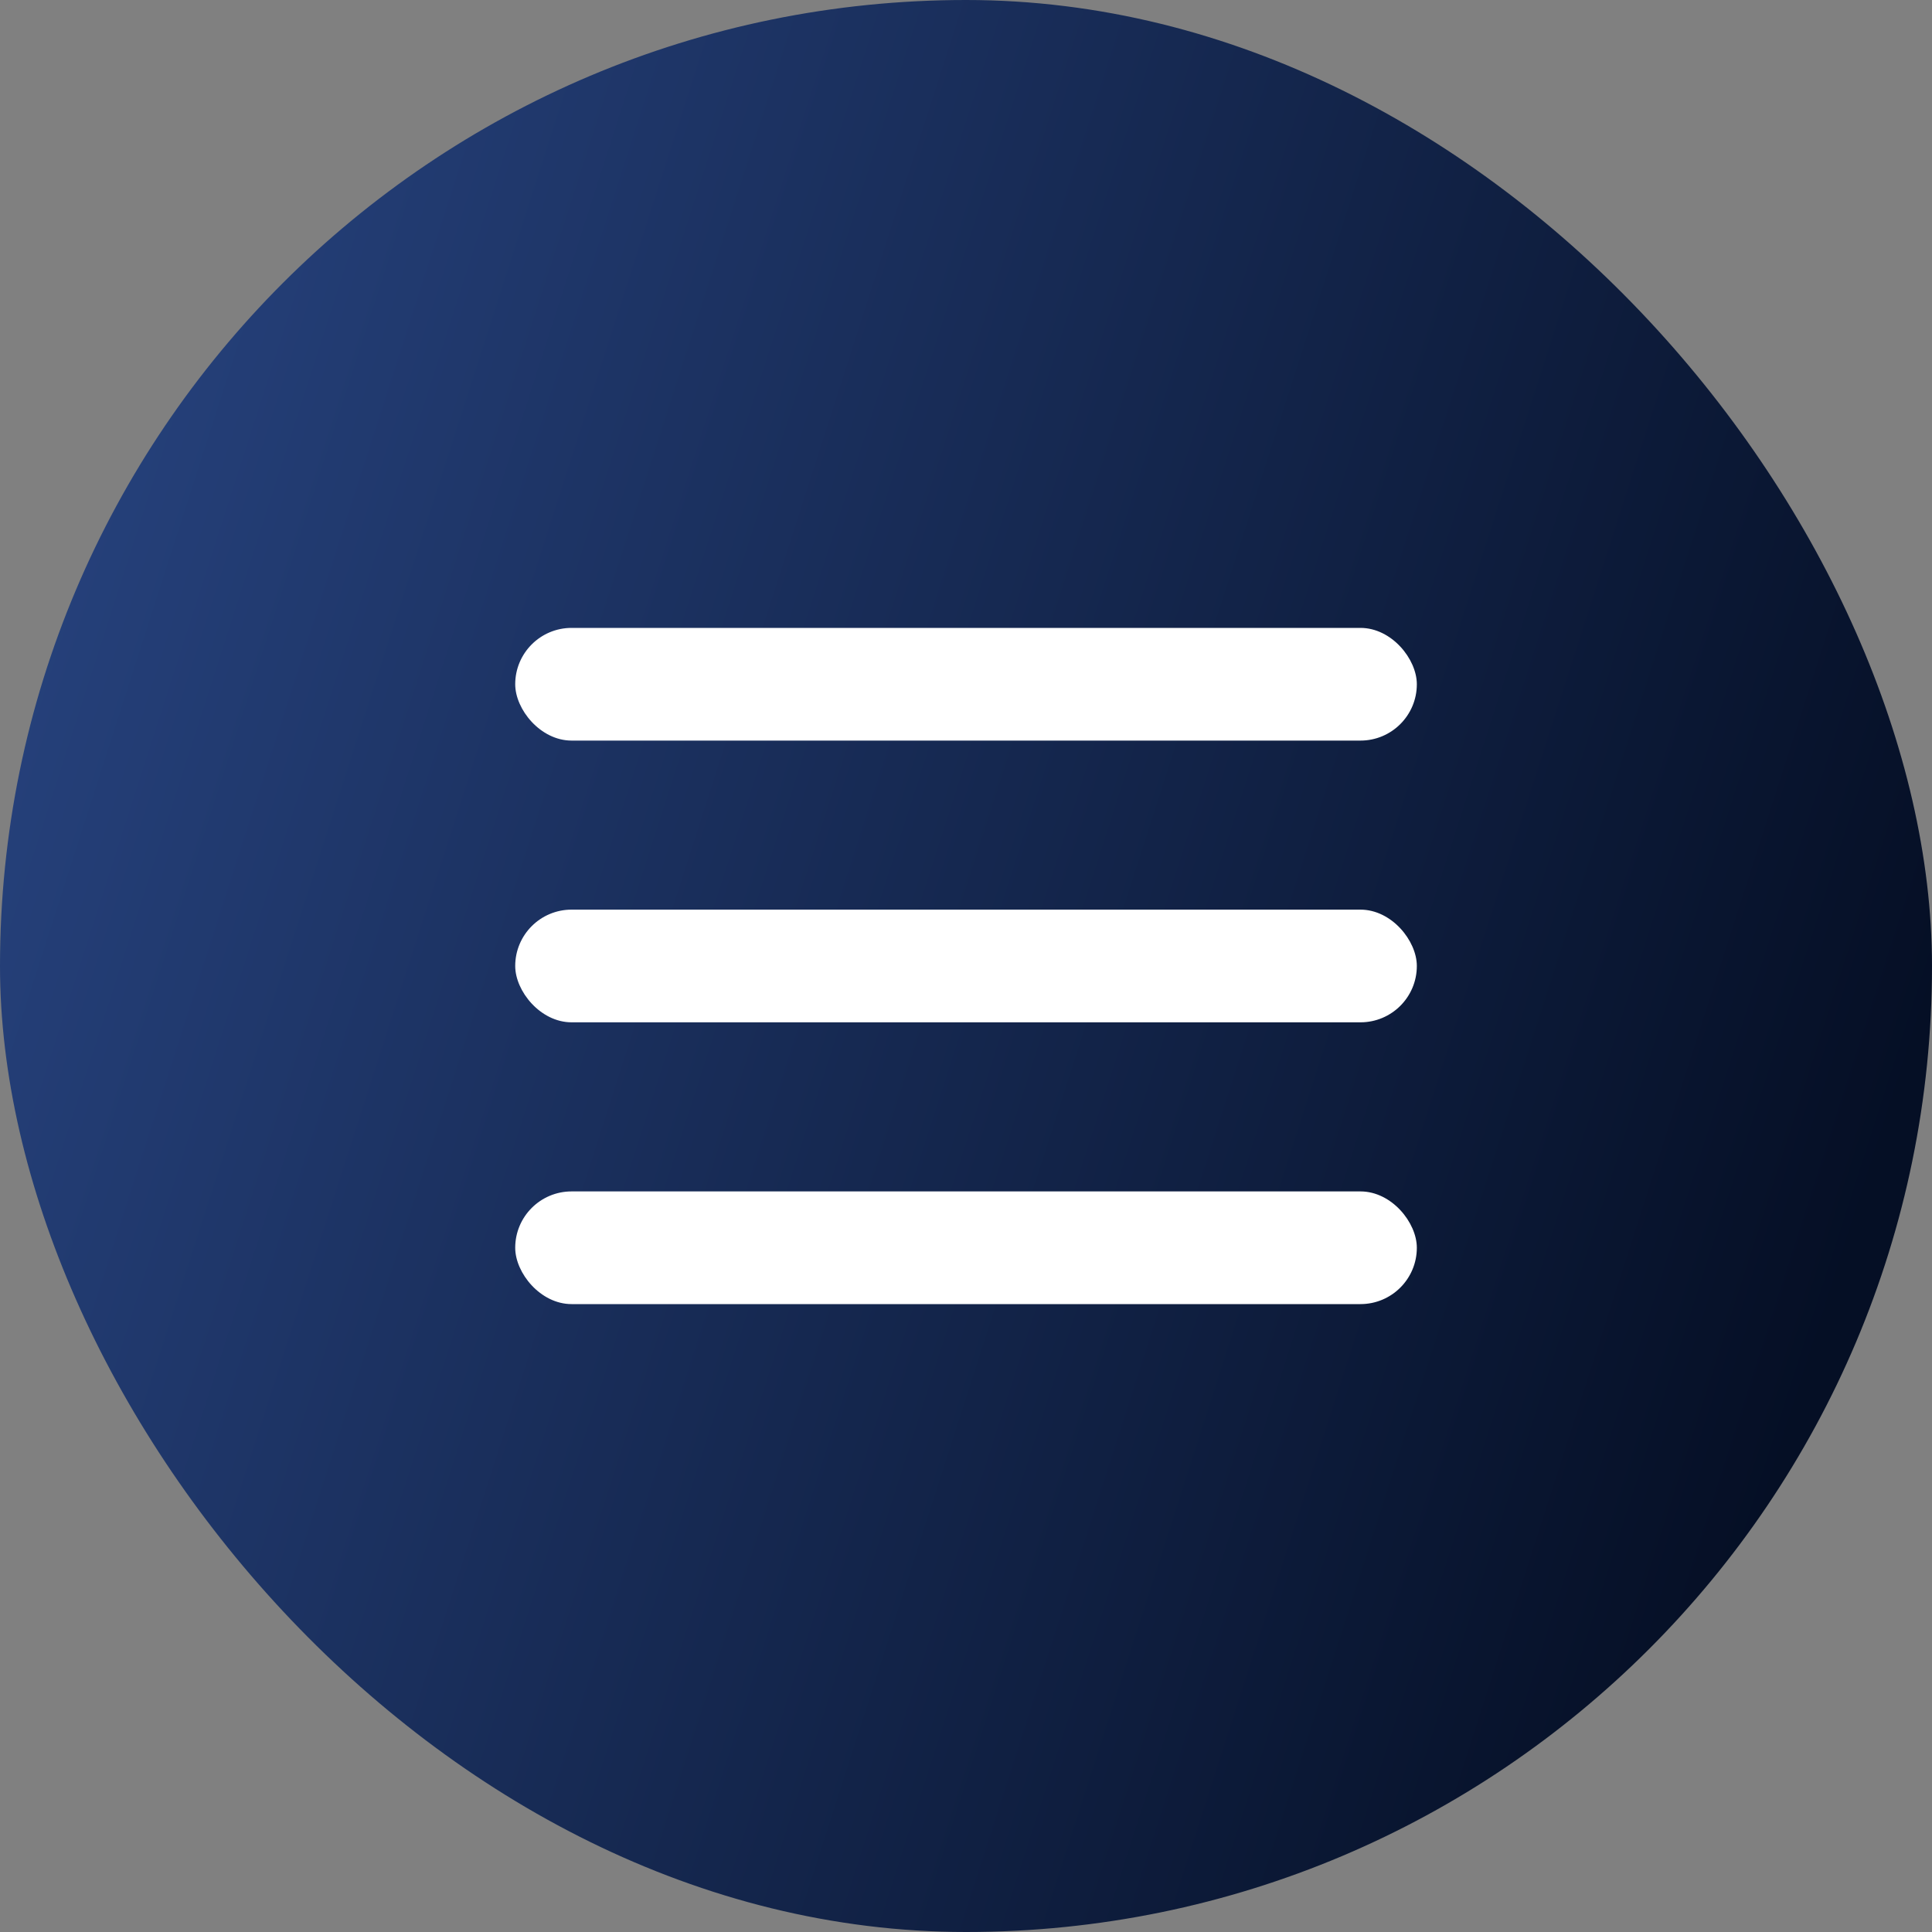 <?xml version="1.0" encoding="UTF-8"?> <svg xmlns="http://www.w3.org/2000/svg" width="40" height="40" viewBox="0 0 40 40" fill="none"><rect x="0" y="0" width="40" height="40" fill="#808080" stroke="none"/><rect width="40" height="40" rx="20" fill="url(#paint0_linear_506_111)"></rect><rect x="10.667" y="13" width="18.667" height="2.333" rx="1.167" fill="white"></rect><rect x="10.667" y="18.833" width="18.667" height="2.333" rx="1.167" fill="white"></rect><rect x="10.667" y="24.667" width="18.667" height="2.333" rx="1.167" fill="white"></rect><defs><linearGradient id="paint0_linear_506_111" x1="2.044" y1="1.552" x2="42.085" y2="14.41" gradientUnits="userSpaceOnUse"><stop stop-color="#27437F"></stop><stop offset="1" stop-color="#050F25"></stop></linearGradient></defs></svg> 